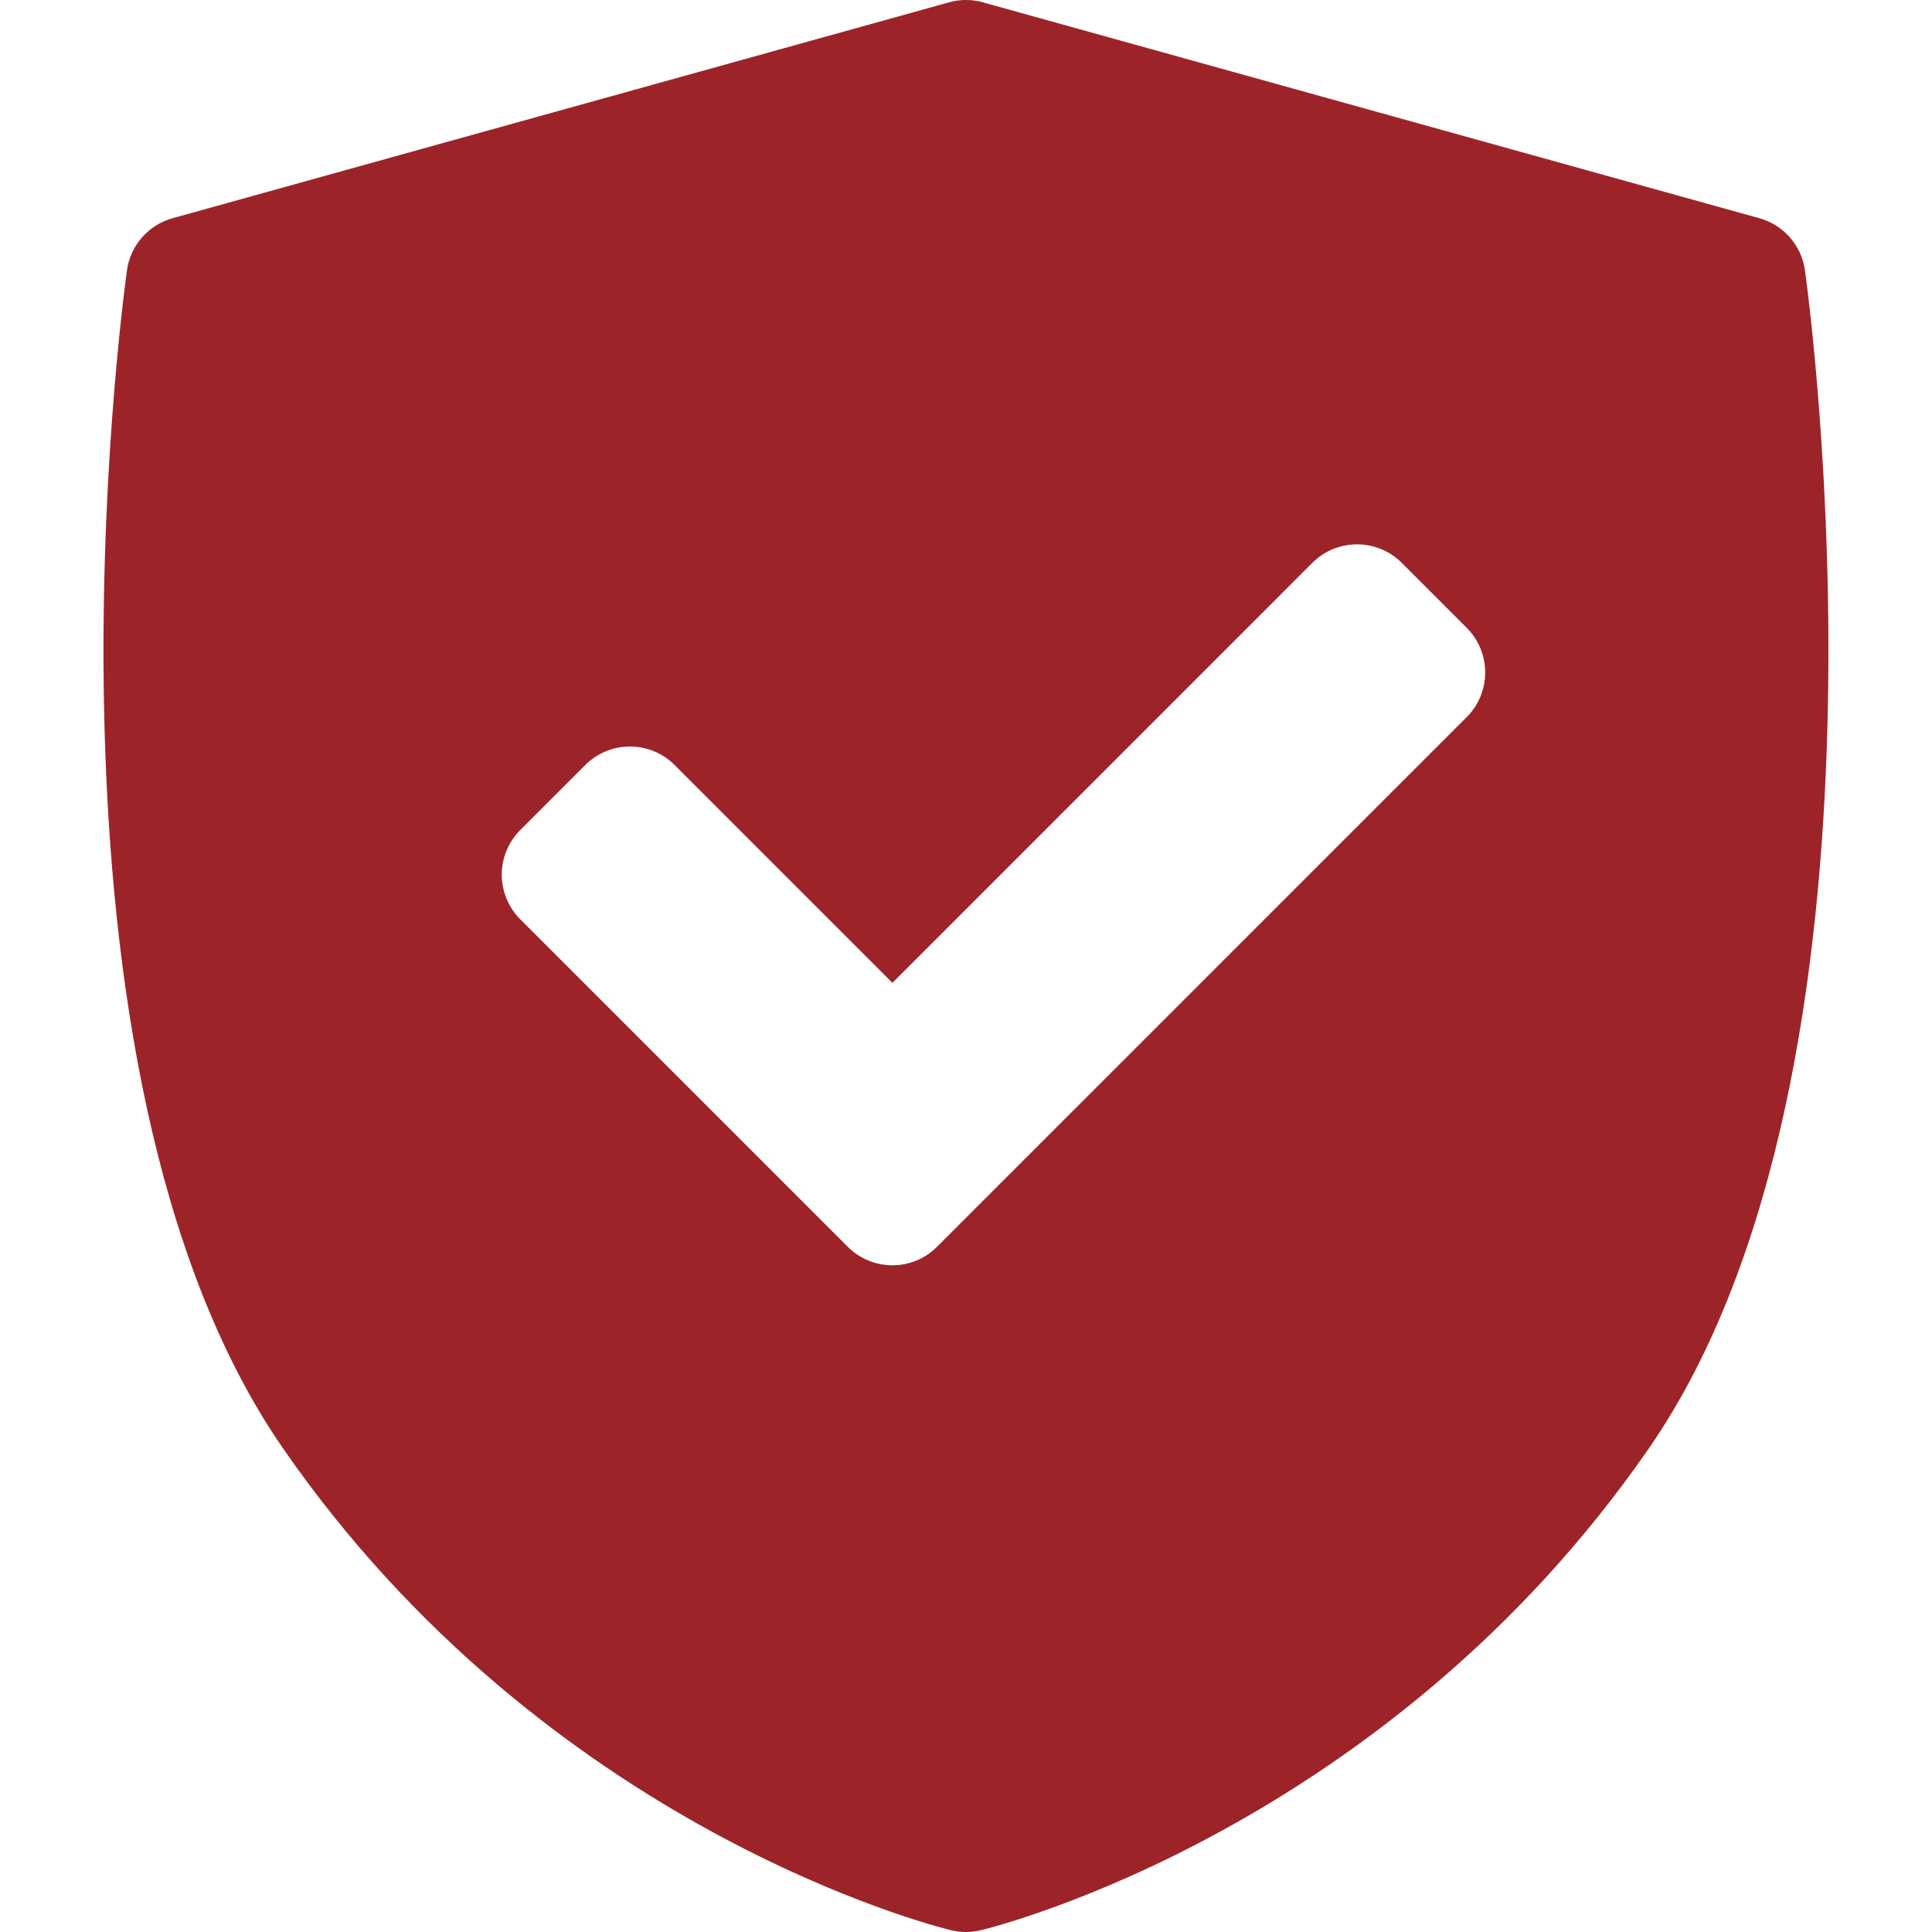 <svg width="24" height="24" viewBox="0 0 24 24" fill="none" xmlns="http://www.w3.org/2000/svg">
<path d="M22.422 3.359C22.379 3.049 22.157 2.795 21.856 2.711L12.21 0.029C12.072 -0.01 11.927 -0.01 11.789 0.029L2.143 2.711C1.842 2.795 1.62 3.049 1.577 3.359C1.521 3.761 0.244 13.267 3.518 17.995C6.788 22.718 11.612 23.929 11.815 23.978C11.876 23.993 11.938 24 11.999 24C12.061 24 12.123 23.992 12.184 23.978C12.387 23.929 17.211 22.718 20.481 17.995C23.755 13.267 22.478 3.761 22.422 3.359ZM18.22 8.908L11.64 15.488C11.487 15.641 11.287 15.718 11.086 15.718C10.885 15.718 10.684 15.641 10.531 15.488L6.463 11.42C6.316 11.273 6.233 11.073 6.233 10.865C6.233 10.657 6.316 10.458 6.463 10.311L7.271 9.503C7.577 9.197 8.074 9.197 8.38 9.503L11.086 12.209L16.303 6.991C16.45 6.844 16.65 6.762 16.858 6.762C17.066 6.762 17.265 6.844 17.412 6.991L18.22 7.799C18.526 8.105 18.526 8.602 18.22 8.908Z" fill="#9C2428"/>
</svg>
